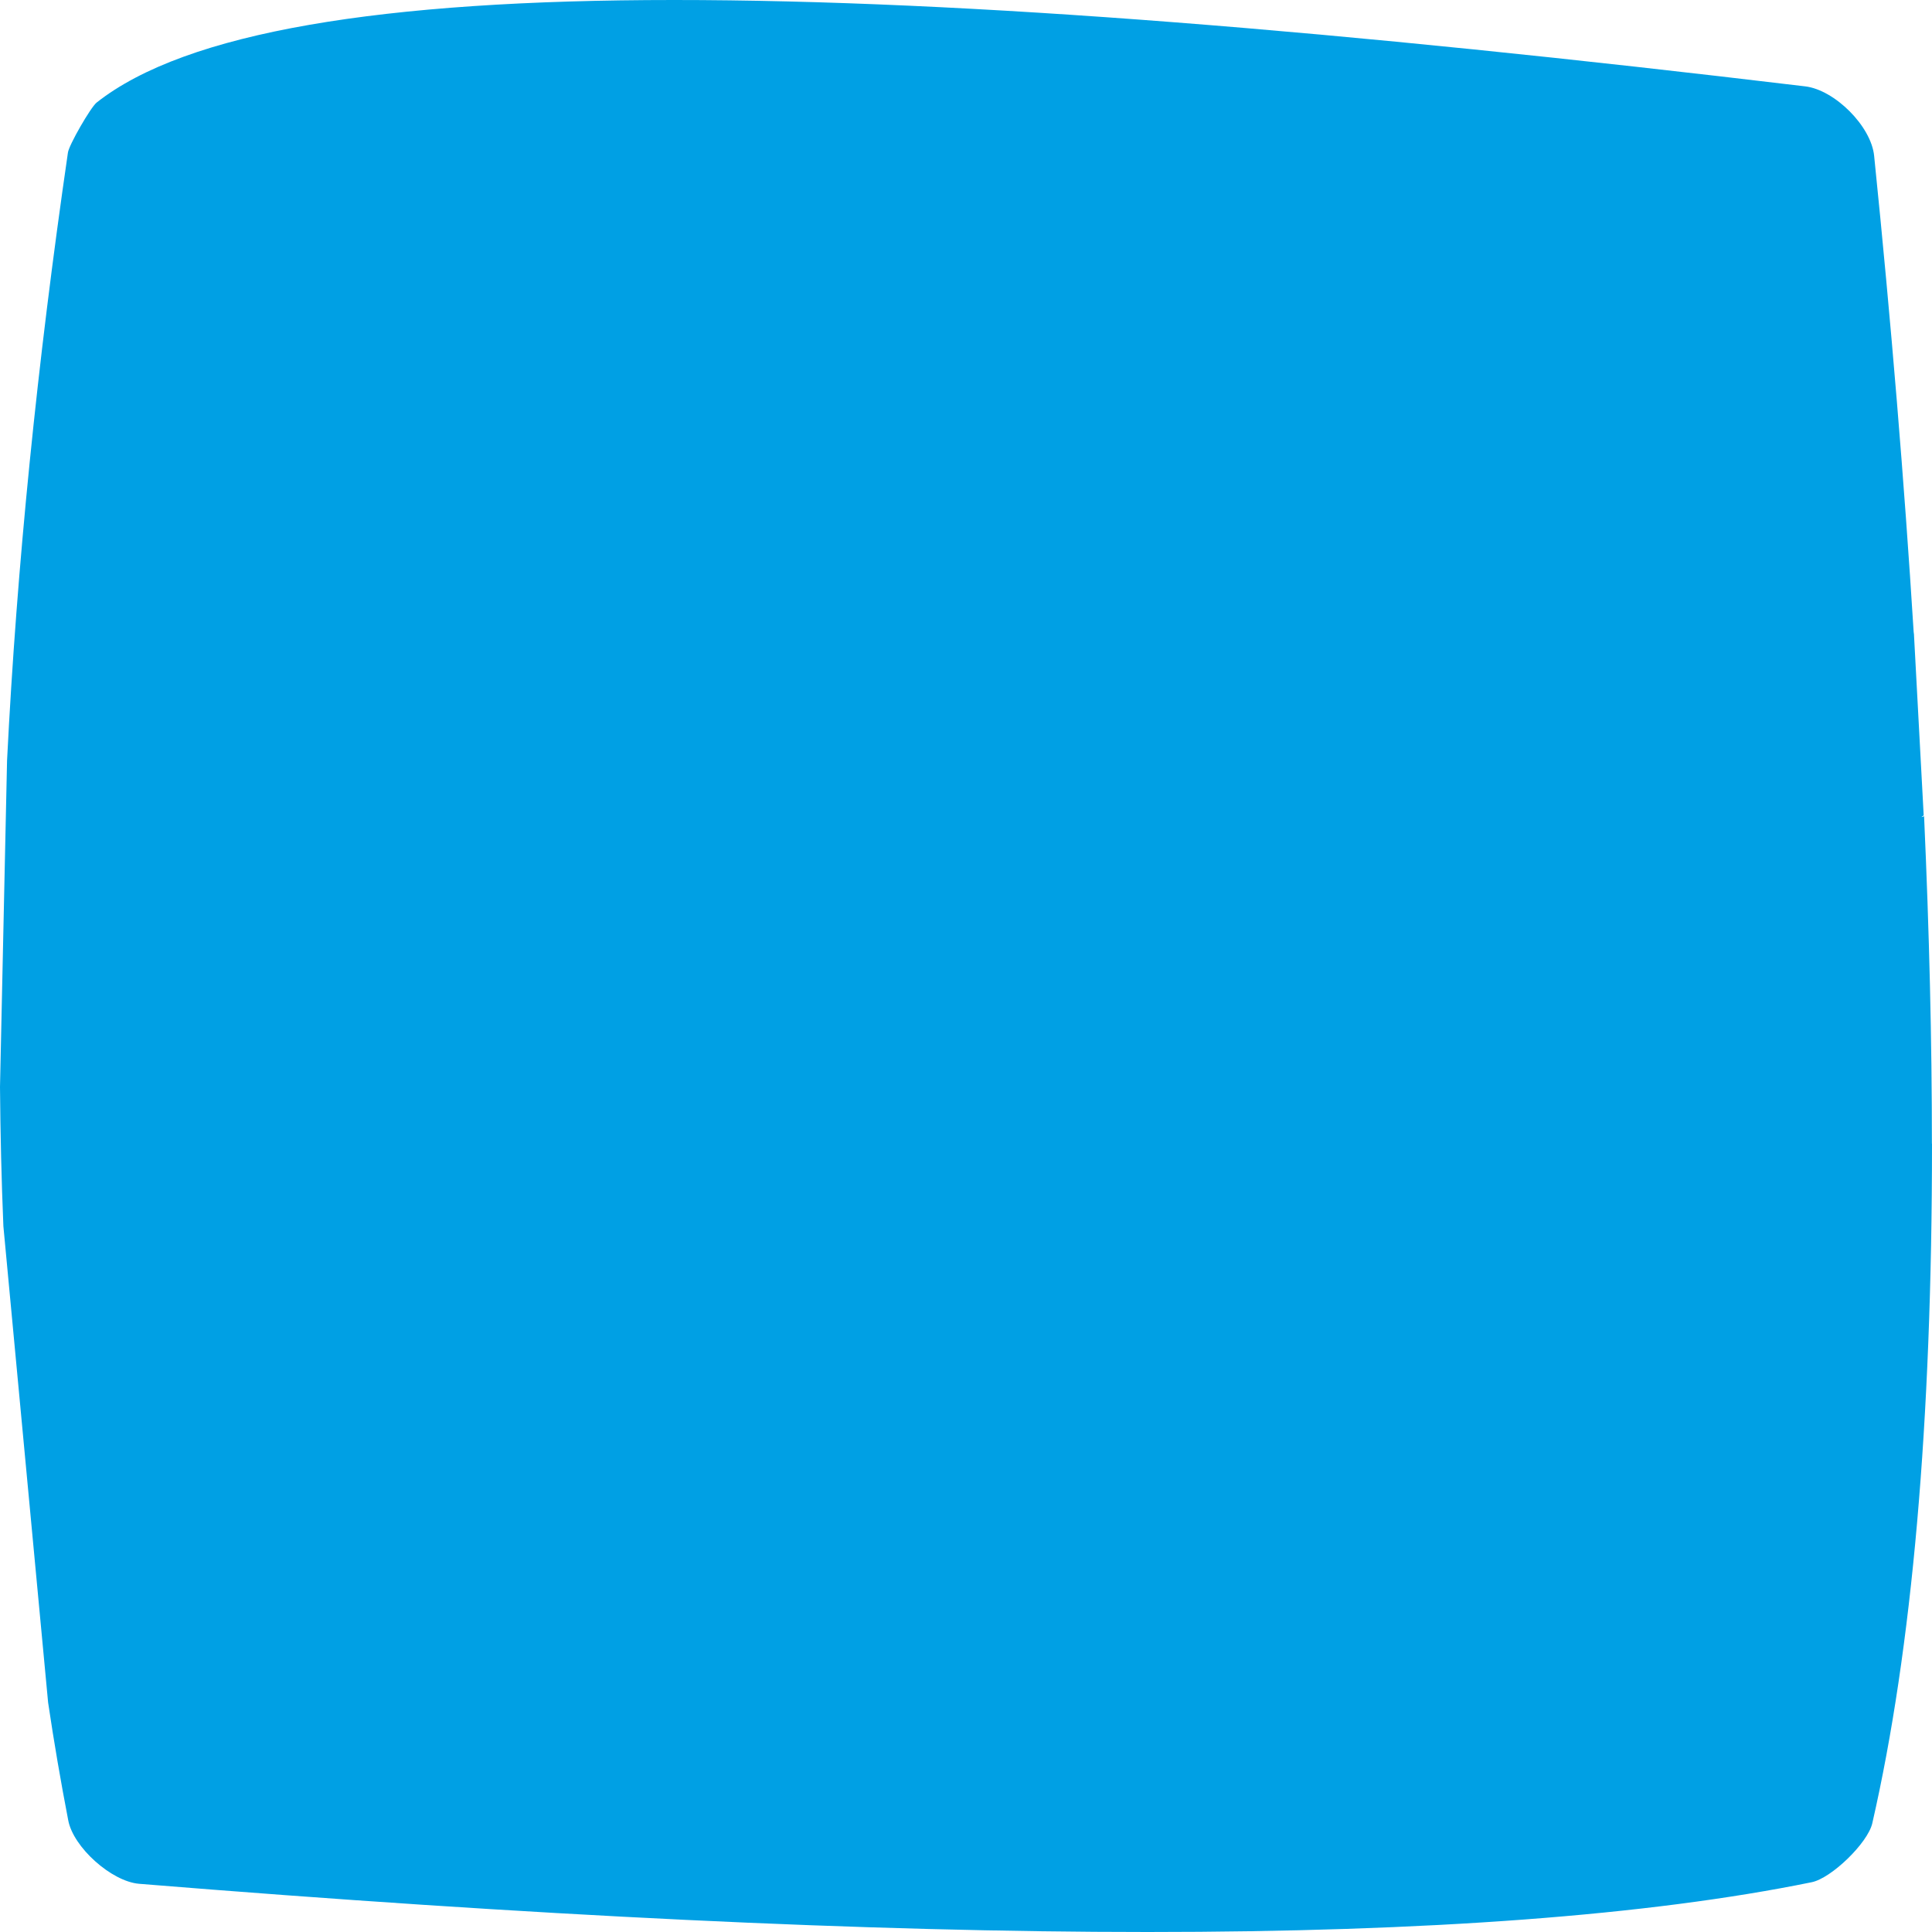 <?xml version="1.0" encoding="UTF-8"?>
<svg xmlns="http://www.w3.org/2000/svg" xmlns:xlink="http://www.w3.org/1999/xlink" id="Ebene_2" data-name="Ebene 2" viewBox="0 0 200 200">
  <defs>
    <style>
      .cls-1 {
        fill: none;
      }

      .cls-2 {
        fill: #00a0e4;
      }

      .cls-3 {
        clip-path: url(#clippath);
      }
    </style>
    <clipPath id="clippath">
      <rect class="cls-1" width="200" height="200"></rect>
    </clipPath>
  </defs>
  <g id="Ebene_1-2" data-name="Ebene 1">
    <g class="cls-3">
      <path class="cls-2" d="M200,118.39c0,28.79-2.05,52.31-6.18,70.35-.46,2.04-4.25,5.71-6.29,6.11-16.8,3.43-39.77,5.15-68.73,5.15s-63.71-1.68-104.4-4.99c-2.86-.24-6.83-3.79-7.34-6.59-.77-3.99-1.47-8.06-2.08-12.18L.35,126.93C.15,122.18.04,117.39,0,112.52l.73-33.78C1.74,58.57,3.86,37.57,7.03,15.81c.08-.76,2.36-4.71,2.97-5.19C19.23,3.32,39.54,0,69.77,0s69.11,3.19,117.1,8.94c3.05.36,6.83,4.11,7.14,7.19,1.78,17.45,3.13,33.9,4.09,49.27l.04.32v.08l1,18.61-.23.16c.12,0,.19-.04.27-.08.54,12.02.81,23.32.81,33.9"></path>
    </g>
  </g>
</svg>

